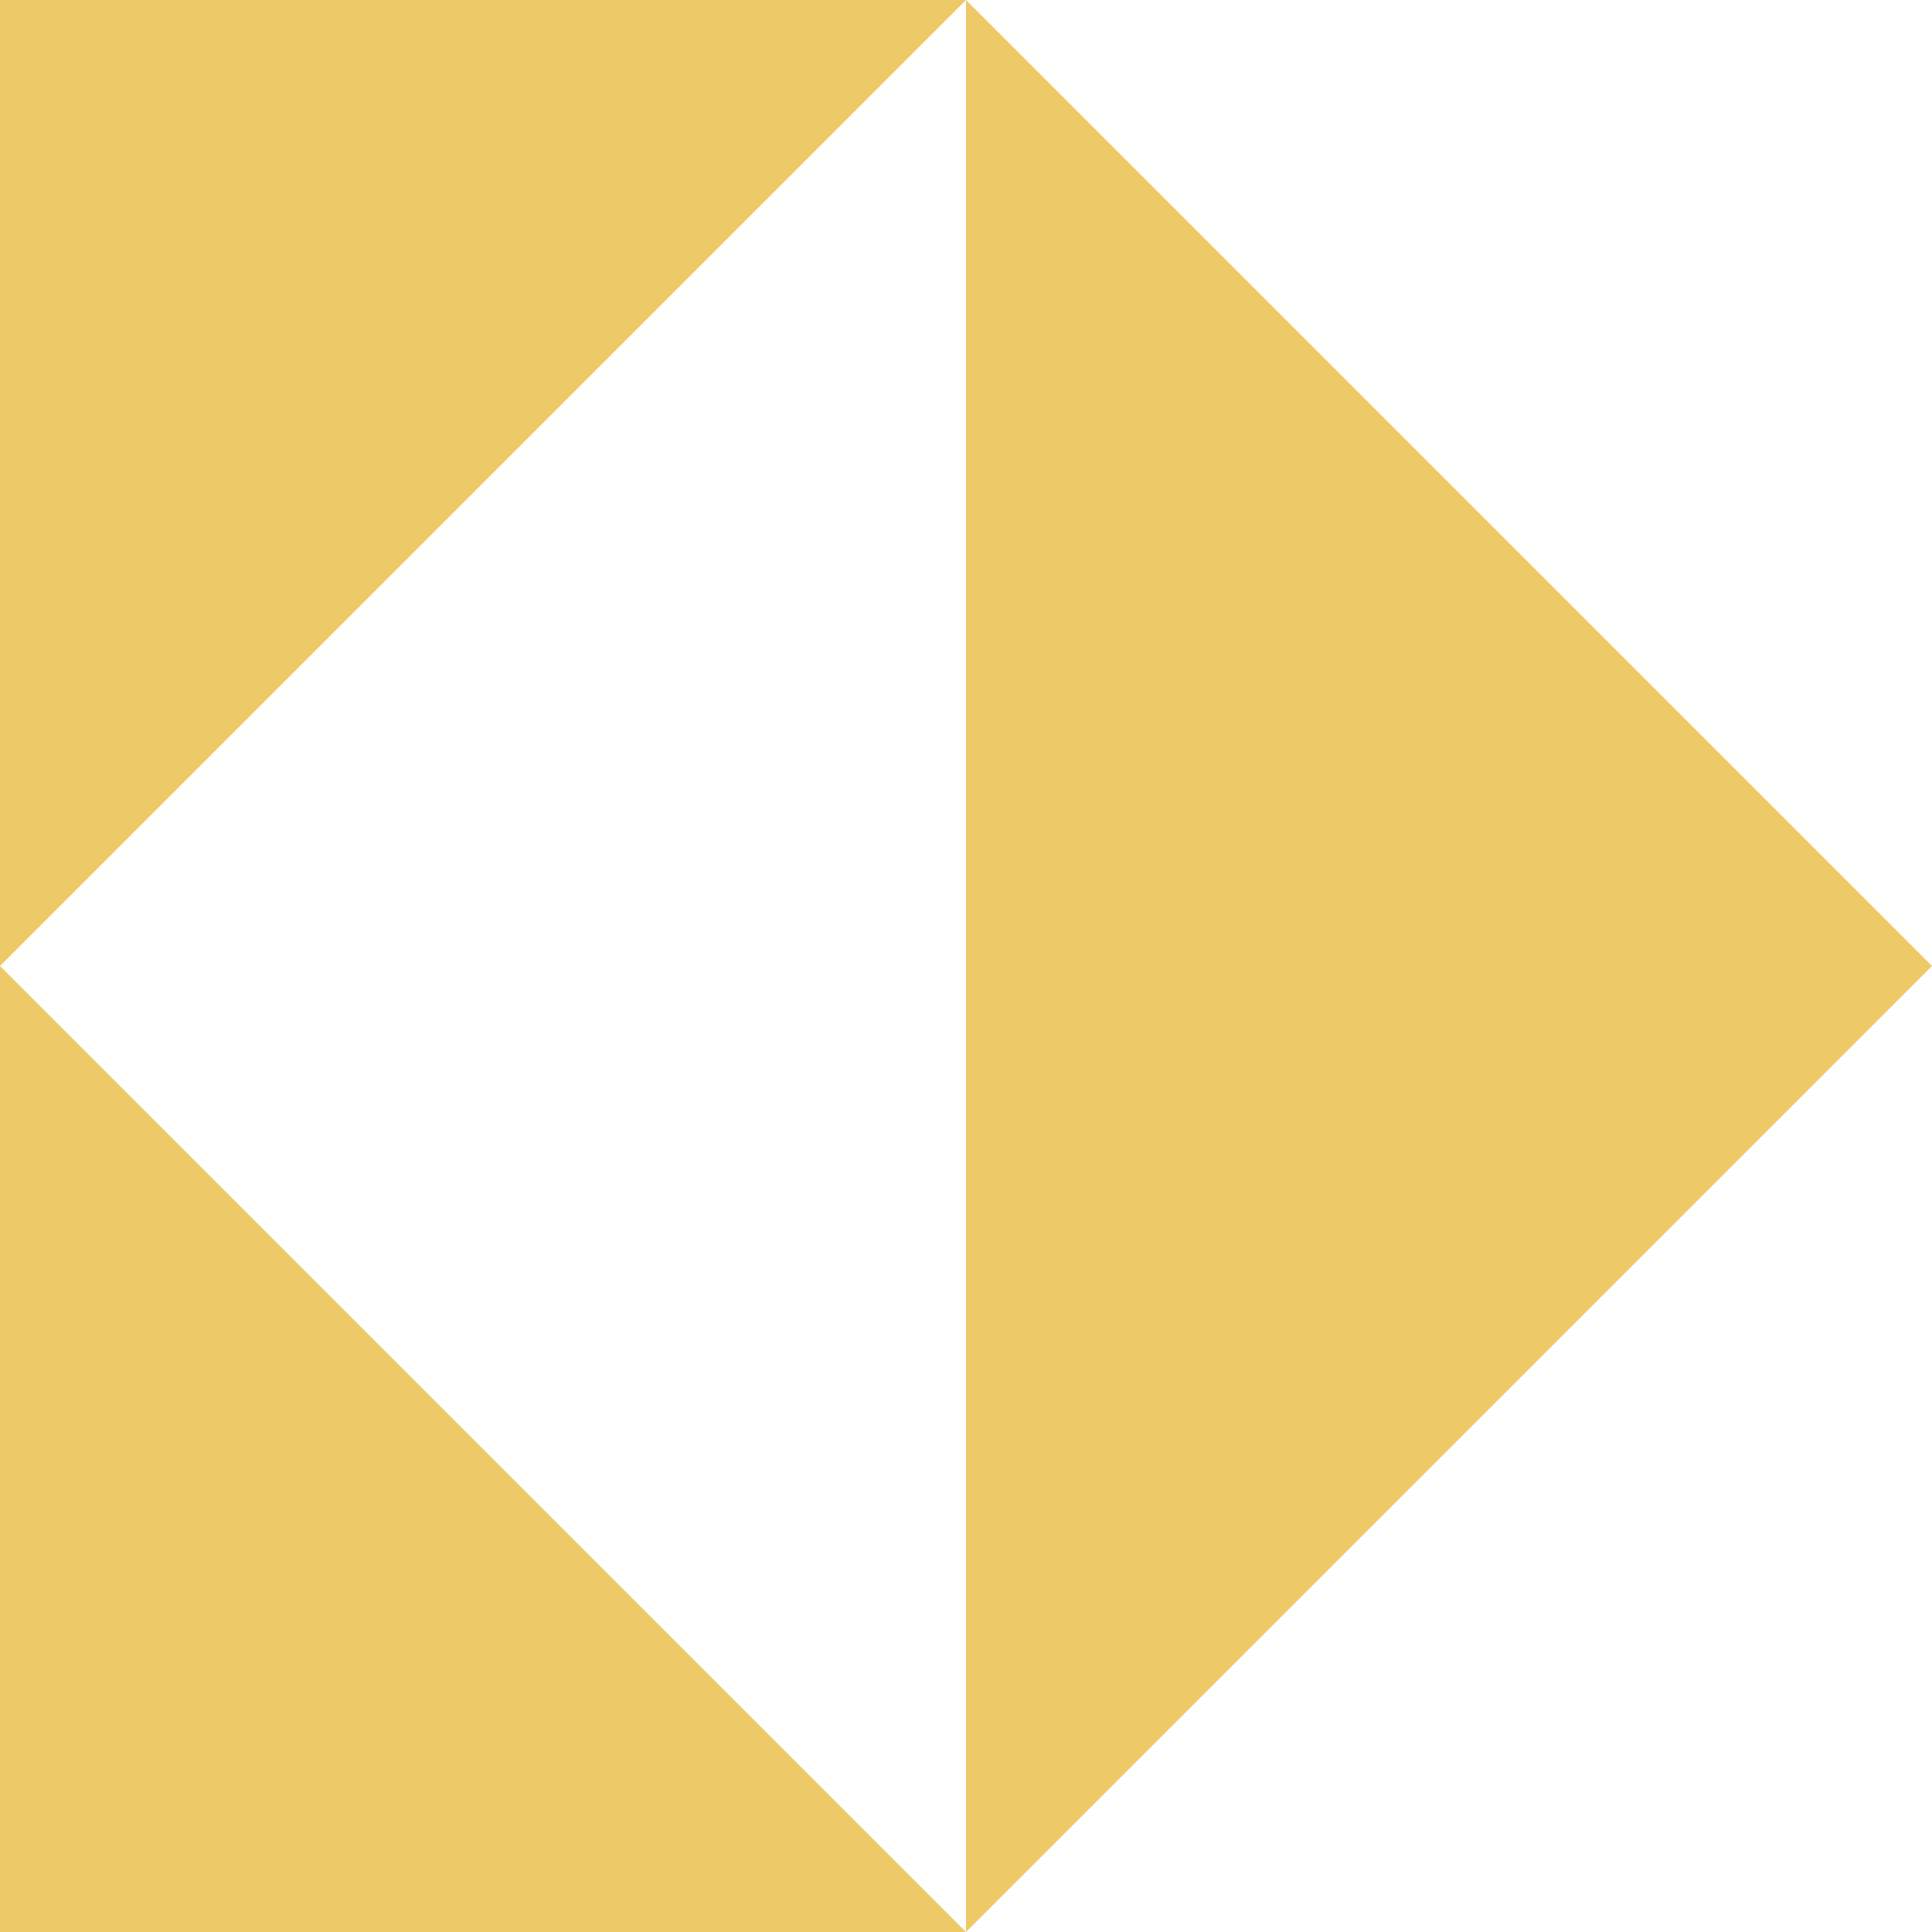 <svg width="40" height="40" viewBox="0 0 40 40" fill="none" xmlns="http://www.w3.org/2000/svg">
<path d="M20 0L40 20L20 40V0Z" fill="#EDC967"/>
<path d="M0 20V0H20L0 20Z" fill="#EDC967"/>
<path d="M0 20L20 40H0V20Z" fill="#EDC967"/>
</svg>
